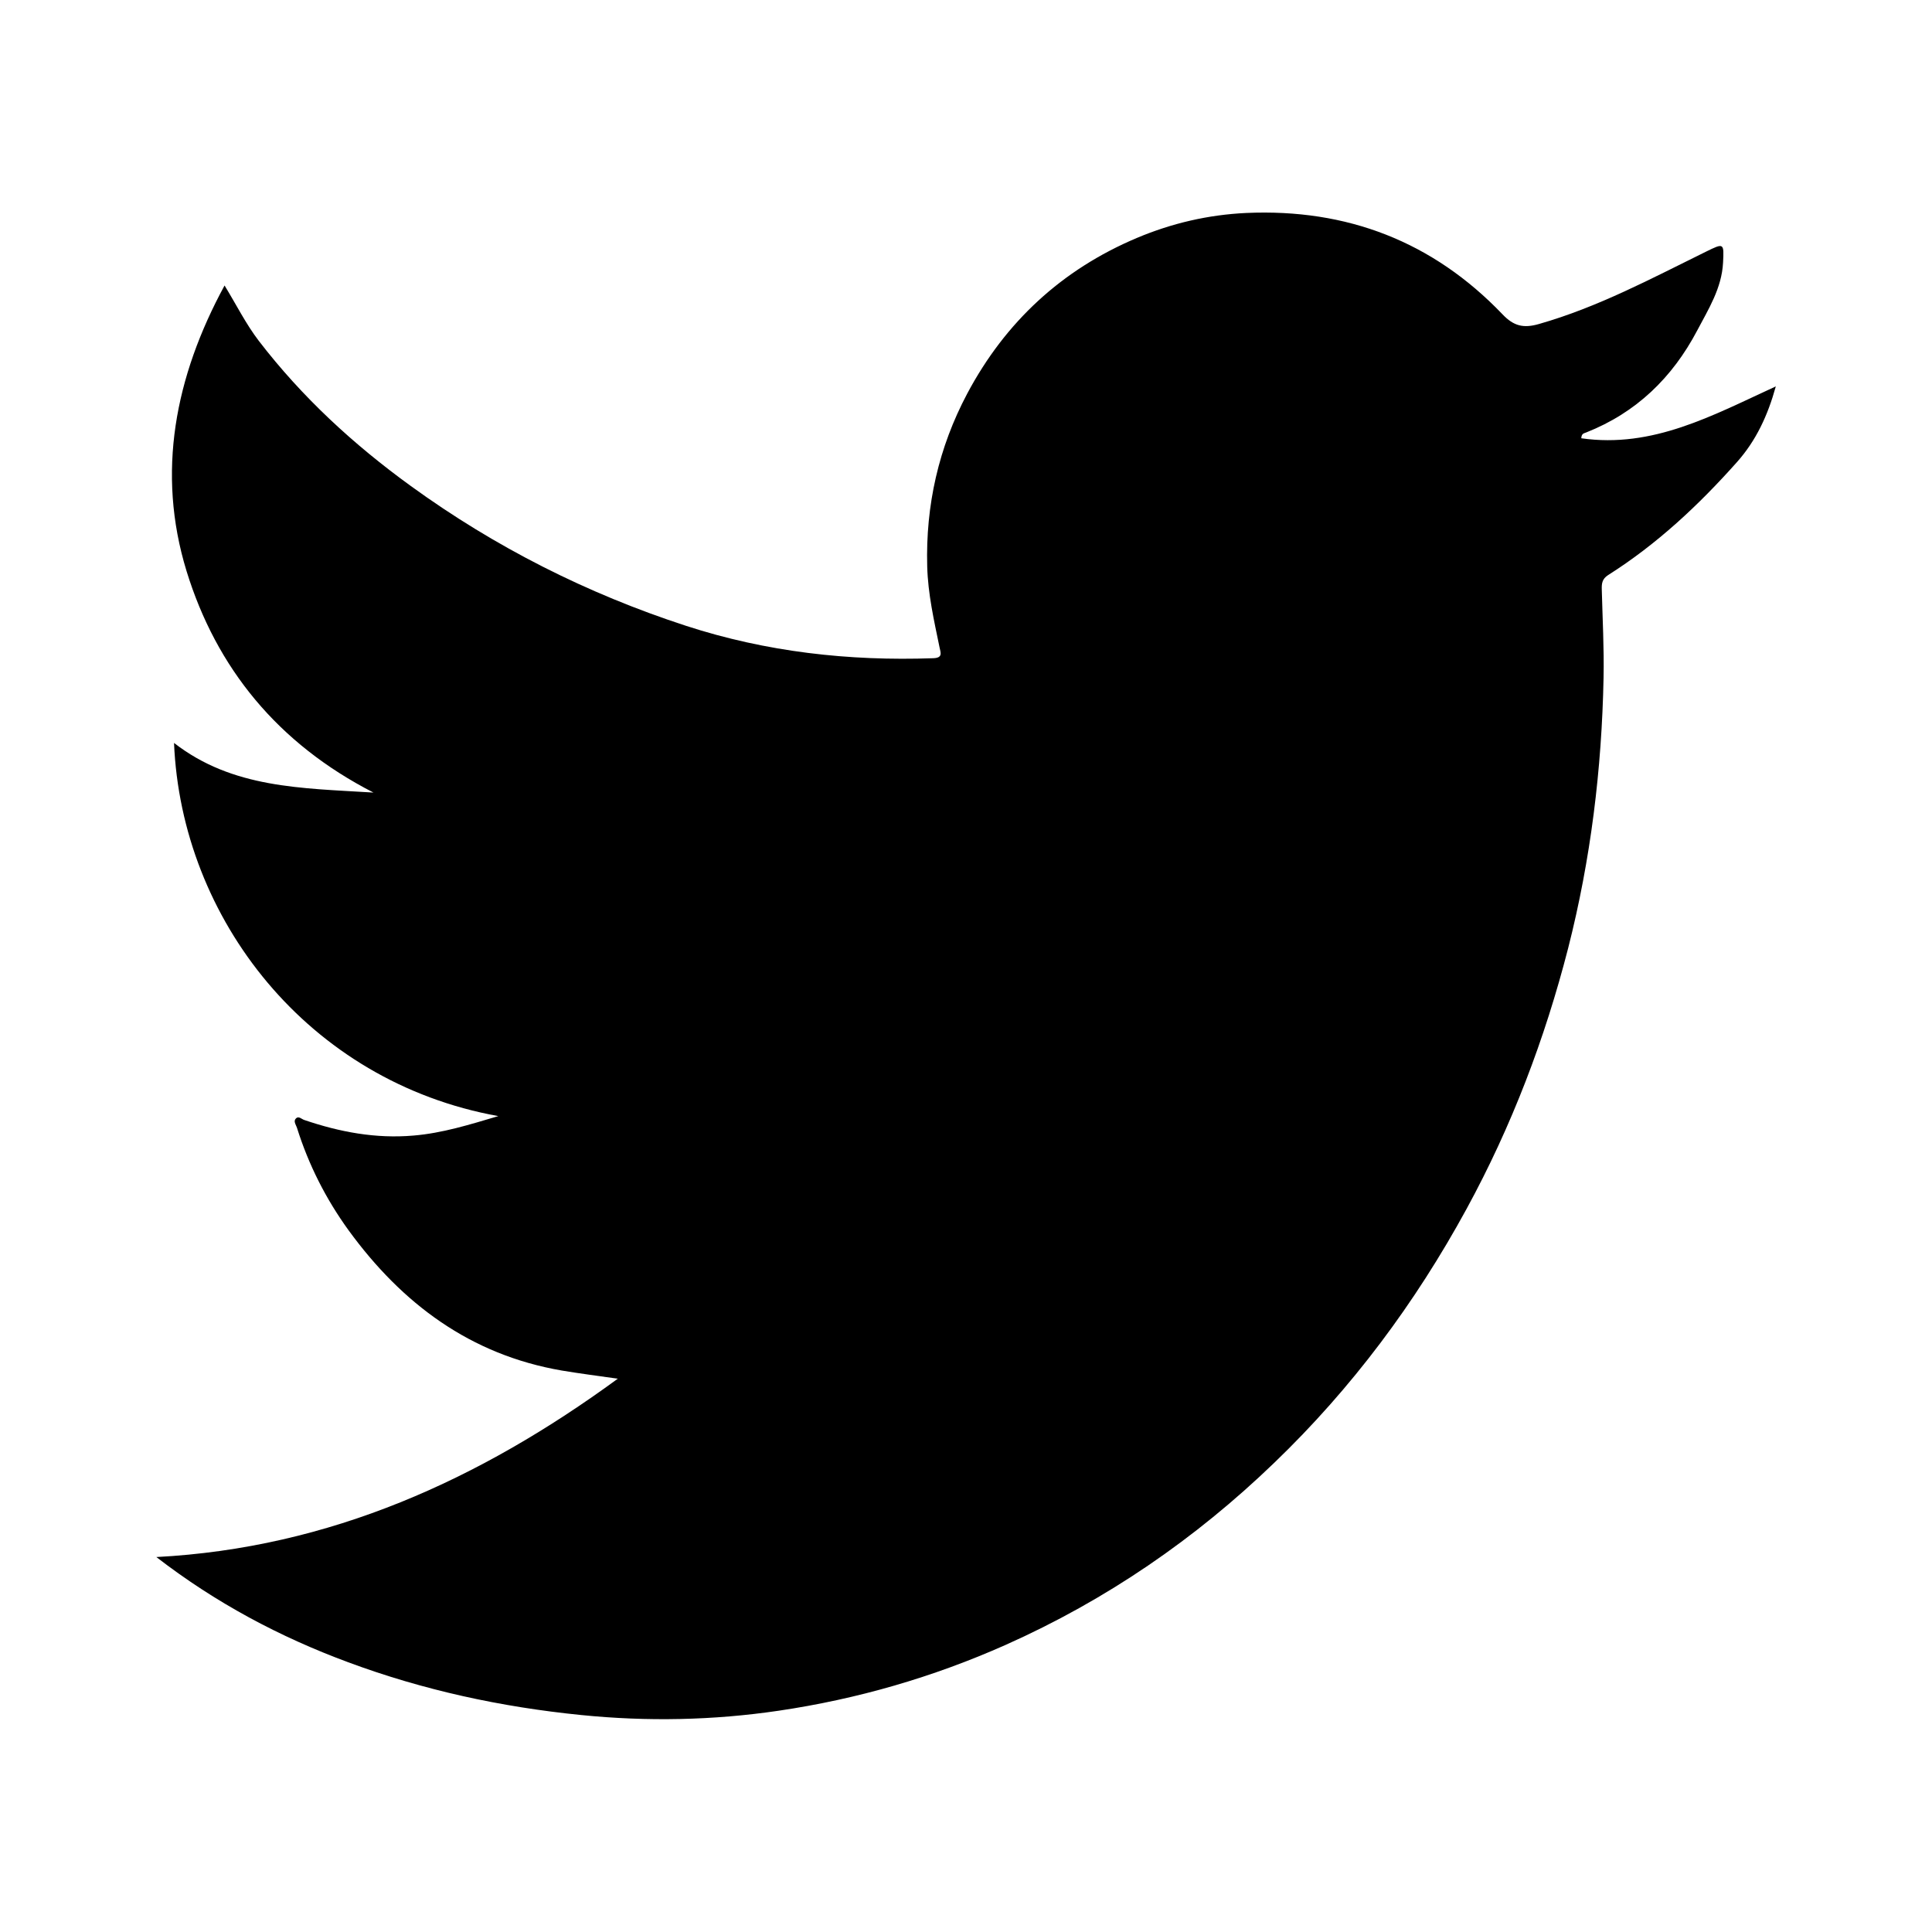 <?xml version="1.0" encoding="utf-8"?>
<!-- Generator: Adobe Illustrator 27.0.1, SVG Export Plug-In . SVG Version: 6.00 Build 0)  -->
<svg version="1.1" id="Layer_1" xmlns="http://www.w3.org/2000/svg" xmlns:xlink="http://www.w3.org/1999/xlink" x="0px" y="0px"
	 viewBox="0 0 130 130" style="enable-background:new 0 0 130 130;" xml:space="preserve">
<path d="M106.4,29.49c4.82,0.69,8.84-1.54,13.09-3.49c-0.54,1.96-1.33,3.65-2.61,5.09c-2.58,2.9-5.39,5.53-8.68,7.61
	c-0.4,0.26-0.43,0.57-0.42,0.95c0.05,1.98,0.16,3.97,0.12,5.95c-0.12,6.15-0.86,12.22-2.38,18.19c-1.57,6.12-3.8,11.98-6.83,17.54
	c-3.46,6.35-7.73,12.08-12.94,17.09c-5.32,5.13-11.31,9.24-18.08,12.26c-4.9,2.18-9.99,3.65-15.27,4.43
	c-4.41,0.65-8.84,0.74-13.3,0.29c-5.38-0.54-10.61-1.67-15.67-3.55c-4.62-1.71-8.92-4-12.91-7.08c11.67-0.61,21.77-5.21,31.05-12
	c-1.25-0.18-2.52-0.34-3.77-0.55c-6.15-1.06-10.74-4.49-14.34-9.43c-1.53-2.11-2.7-4.42-3.48-6.91c-0.07-0.21-0.26-0.44-0.06-0.63
	c0.18-0.17,0.37,0.05,0.55,0.11c2.38,0.81,4.81,1.27,7.35,1.05c1.93-0.16,3.76-0.73,5.71-1.31C20.72,72.79,12.2,61.82,11.71,49.99
	c3.94,3.06,8.57,3.04,13.42,3.34c-6.44-3.3-10.57-8.38-12.58-14.91c-2.03-6.62-0.78-13.06,2.56-19.21c0.79,1.29,1.43,2.58,2.3,3.72
	c2.91,3.79,6.38,6.98,10.23,9.77c5.68,4.12,11.86,7.24,18.52,9.41c5.41,1.76,10.96,2.38,16.63,2.18c0.66-0.02,0.51-0.36,0.43-0.73
	c-0.37-1.8-0.78-3.58-0.83-5.45c-0.11-4.12,0.77-8,2.69-11.62c2.56-4.82,6.37-8.35,11.42-10.48c2.35-0.99,4.8-1.56,7.36-1.68
	c6.77-0.3,12.55,1.92,17.24,6.82c0.76,0.8,1.42,0.95,2.46,0.65c3.96-1.13,7.56-3.06,11.22-4.86c1.22-0.6,1.23-0.6,1.16,0.74
	c-0.09,1.71-0.98,3.12-1.74,4.56c-1.67,3.17-4.1,5.53-7.47,6.86C106.61,29.16,106.42,29.14,106.4,29.49z"/>
</svg>
